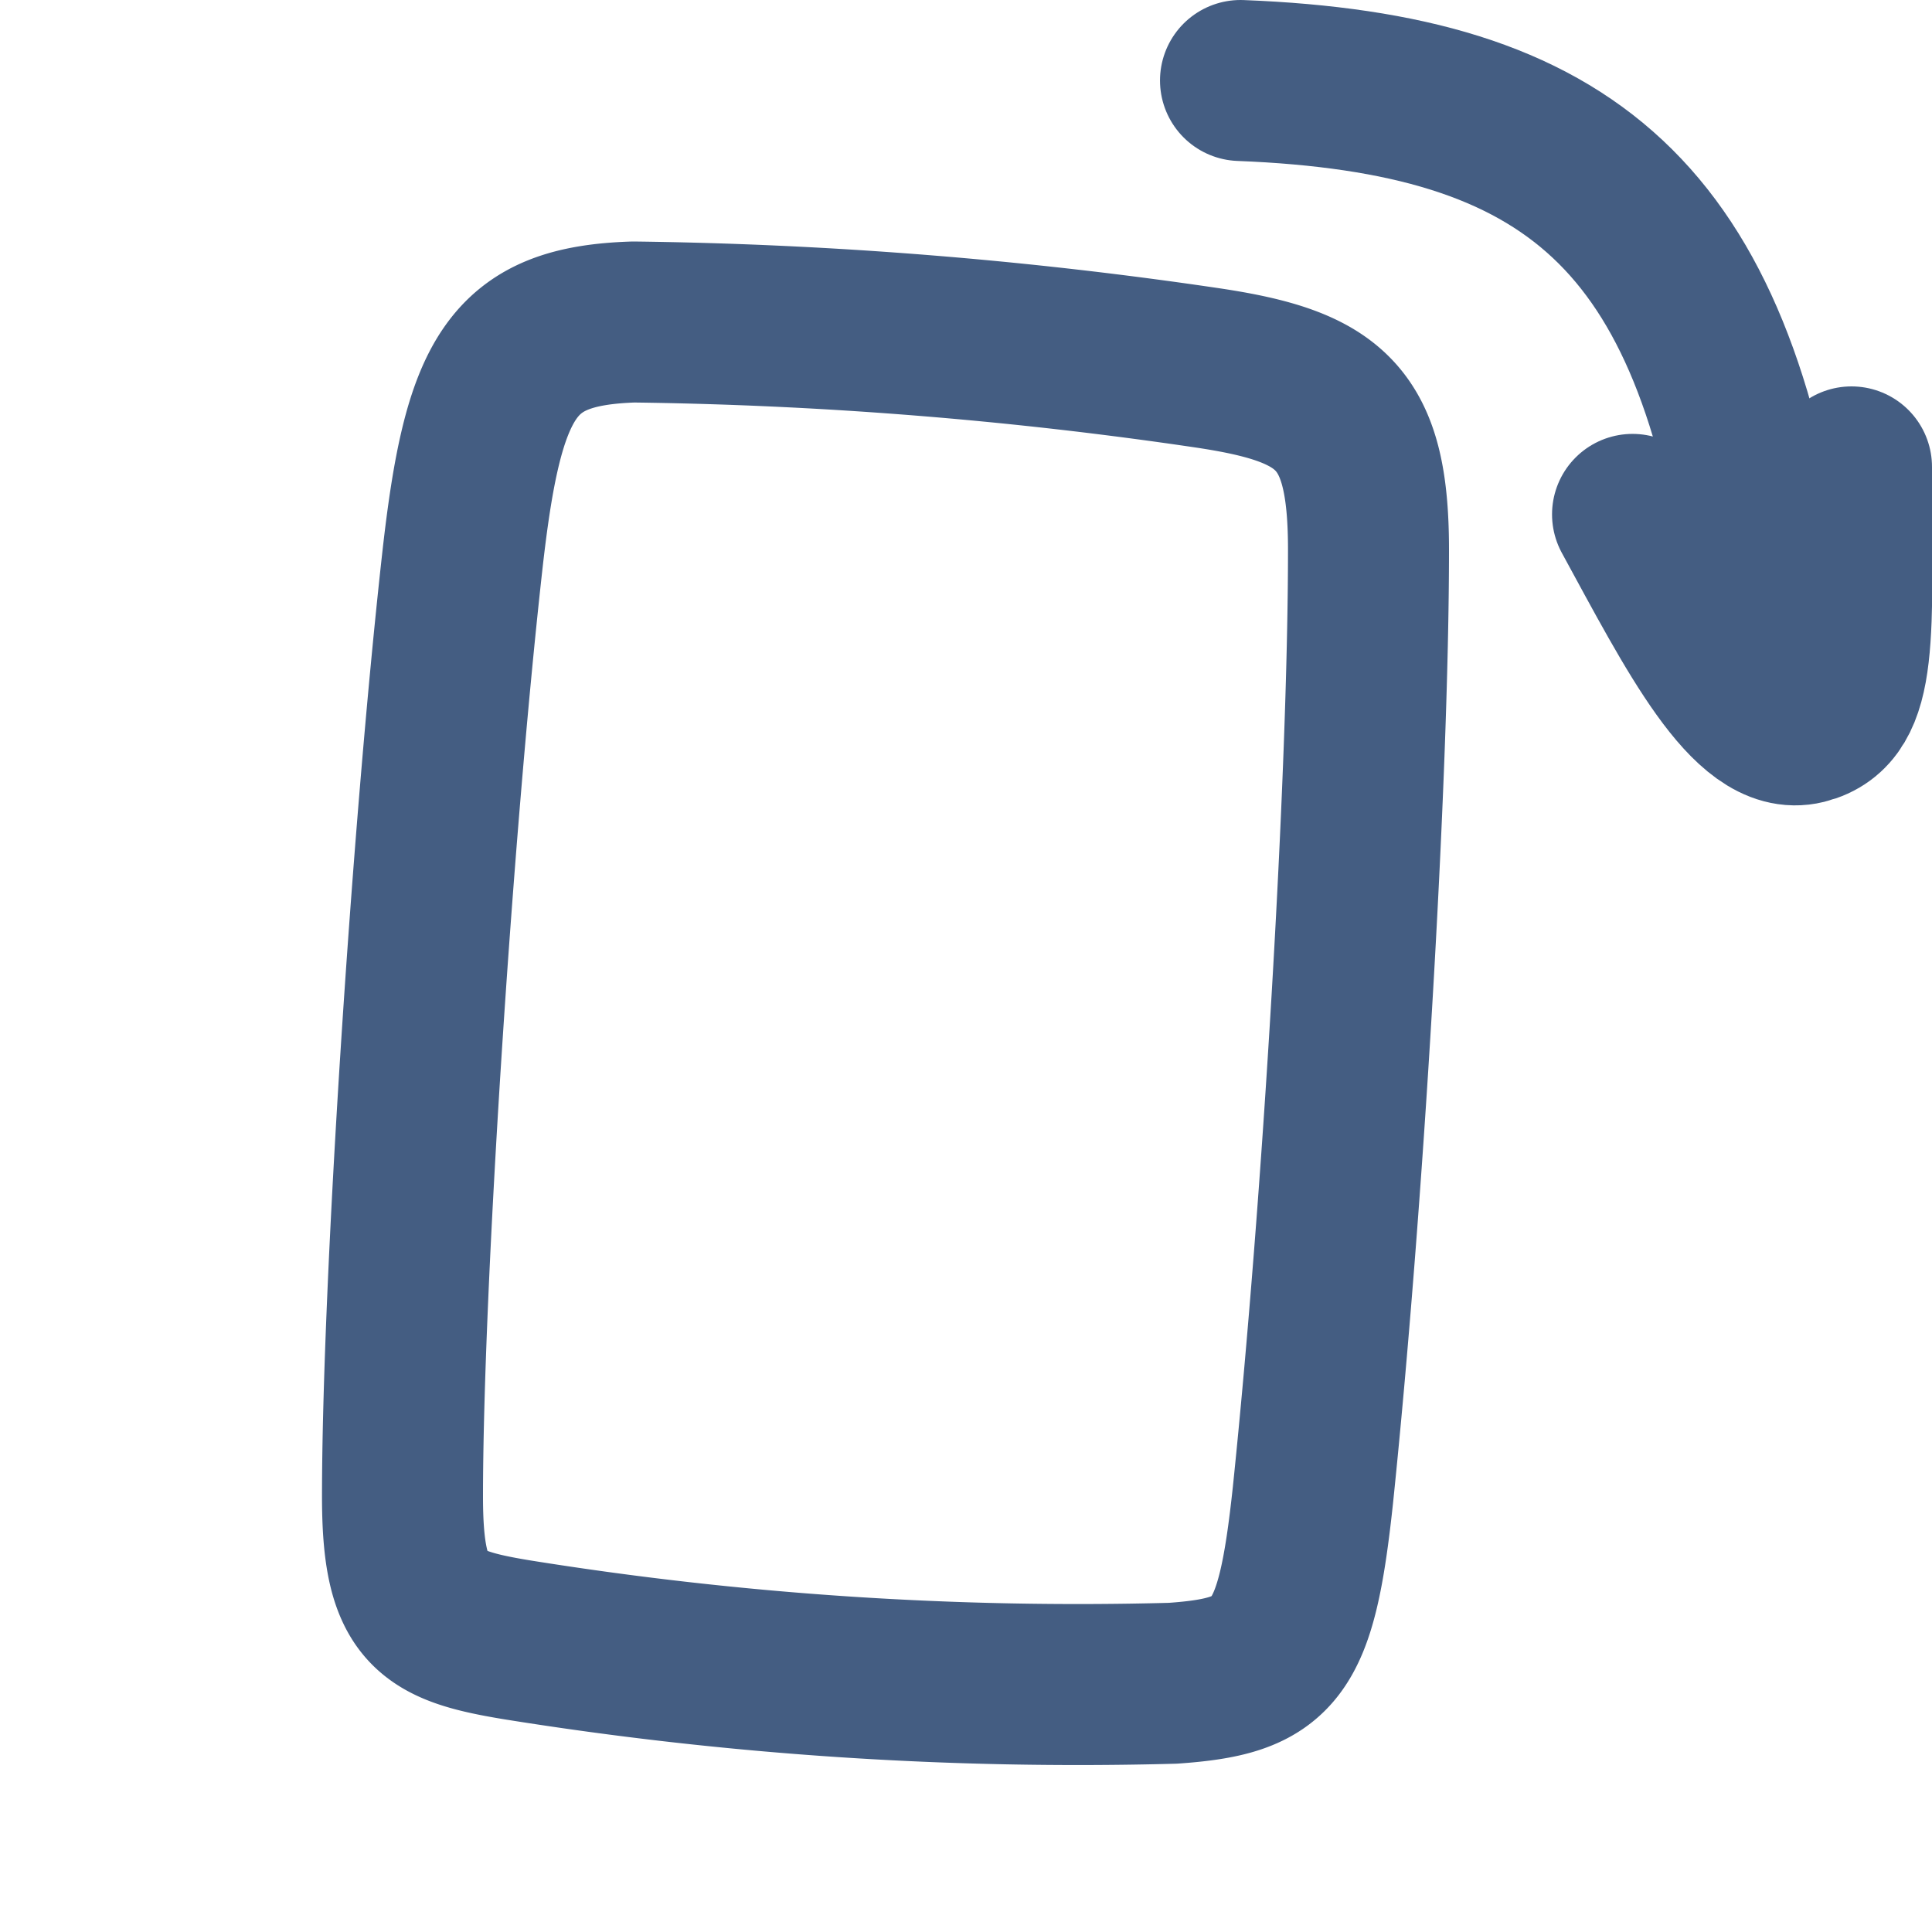 <svg xmlns="http://www.w3.org/2000/svg" width="24" height="24" viewBox="0 0 24 24"><defs><style>.cls-1{fill:#d93644;fill-opacity:0;}.cls-2{fill:none;stroke:#445d82;stroke-linecap:round;stroke-linejoin:round;stroke-width:2px;}</style></defs><g id="_24_Rotate_CW" data-name="24_Rotate_CW"><rect id="Container" class="cls-1" width="24" height="24"/><path class="cls-2" d="M14.57,20.91a43.91,43.91,0,0,1-8.15-.54C5.33,20.19,5,20,5,18.59,5,16,5.37,10.33,5.74,7,6,4.65,6.36,4.05,7.87,4A53.16,53.16,0,0,1,15,4.57c1.54.23,2,.61,2,2.26,0,2.85-.32,8.17-.69,11.74C16.1,20.53,15.85,20.82,14.57,20.91Z"/><path class="cls-2" d="M20.28,6.39c.79,1.45,1.46,2.77,2.14,2.6S23,7.89,23,5.8"/><path class="cls-2" d="M15.41,1c4.11.16,5.88,1.69,6.52,6.23"/></g></svg>